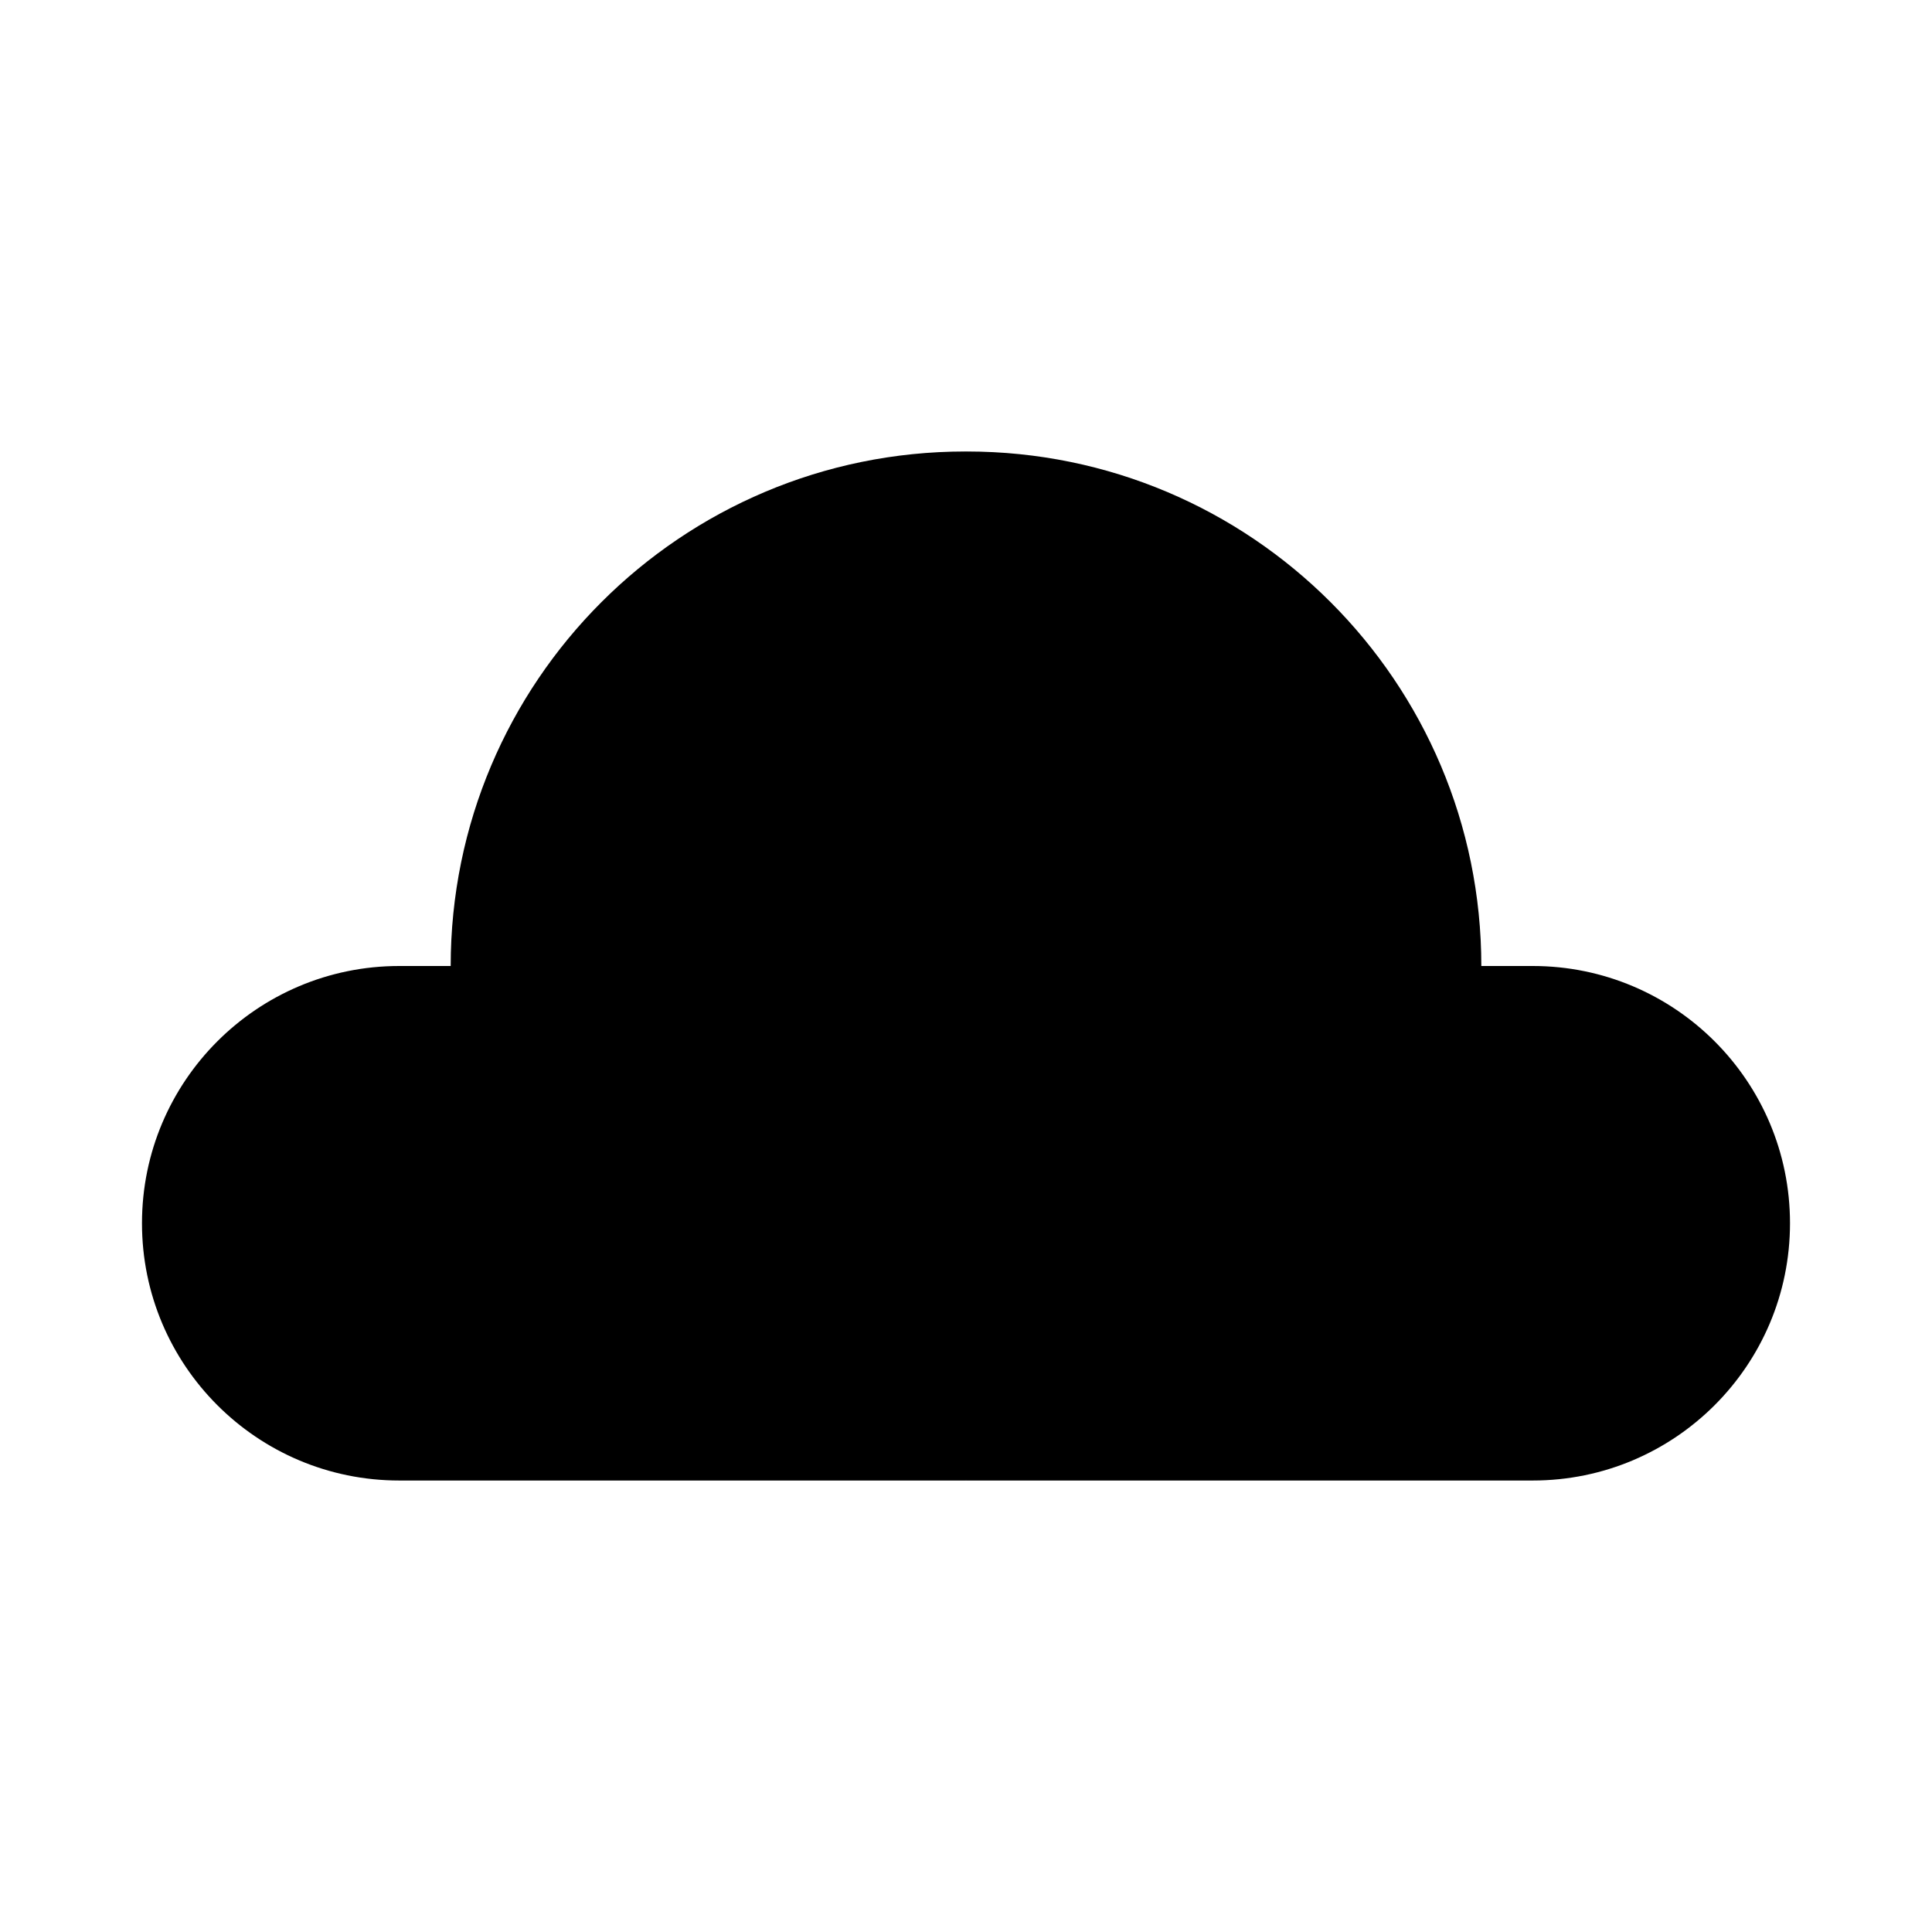 <?xml version="1.0" encoding="UTF-8"?>
<!-- The Best Svg Icon site in the world: iconSvg.co, Visit us! https://iconsvg.co -->
<svg fill="#000000" width="800px" height="800px" version="1.1" viewBox="144 144 512 512" xmlns="http://www.w3.org/2000/svg">
 <path d="m550.2 400h-13.633c0-75.305-61.051-136.35-136.35-136.35-0.074 0-0.145 0.004-0.215 0.004-0.07 0-0.141-0.004-0.215-0.004-75.301 0-136.35 61.043-136.35 136.35h-13.633c-37.656 0-68.176 30.527-68.176 68.176 0 37.648 30.52 68.176 68.176 68.176h149.98c0.074 0 0.145-0.004 0.215-0.004 0.07 0 0.141 0.004 0.215 0.004h149.98c37.656 0 68.176-30.527 68.176-68.176 0.004-37.652-30.527-68.176-68.184-68.176z"/>
</svg>